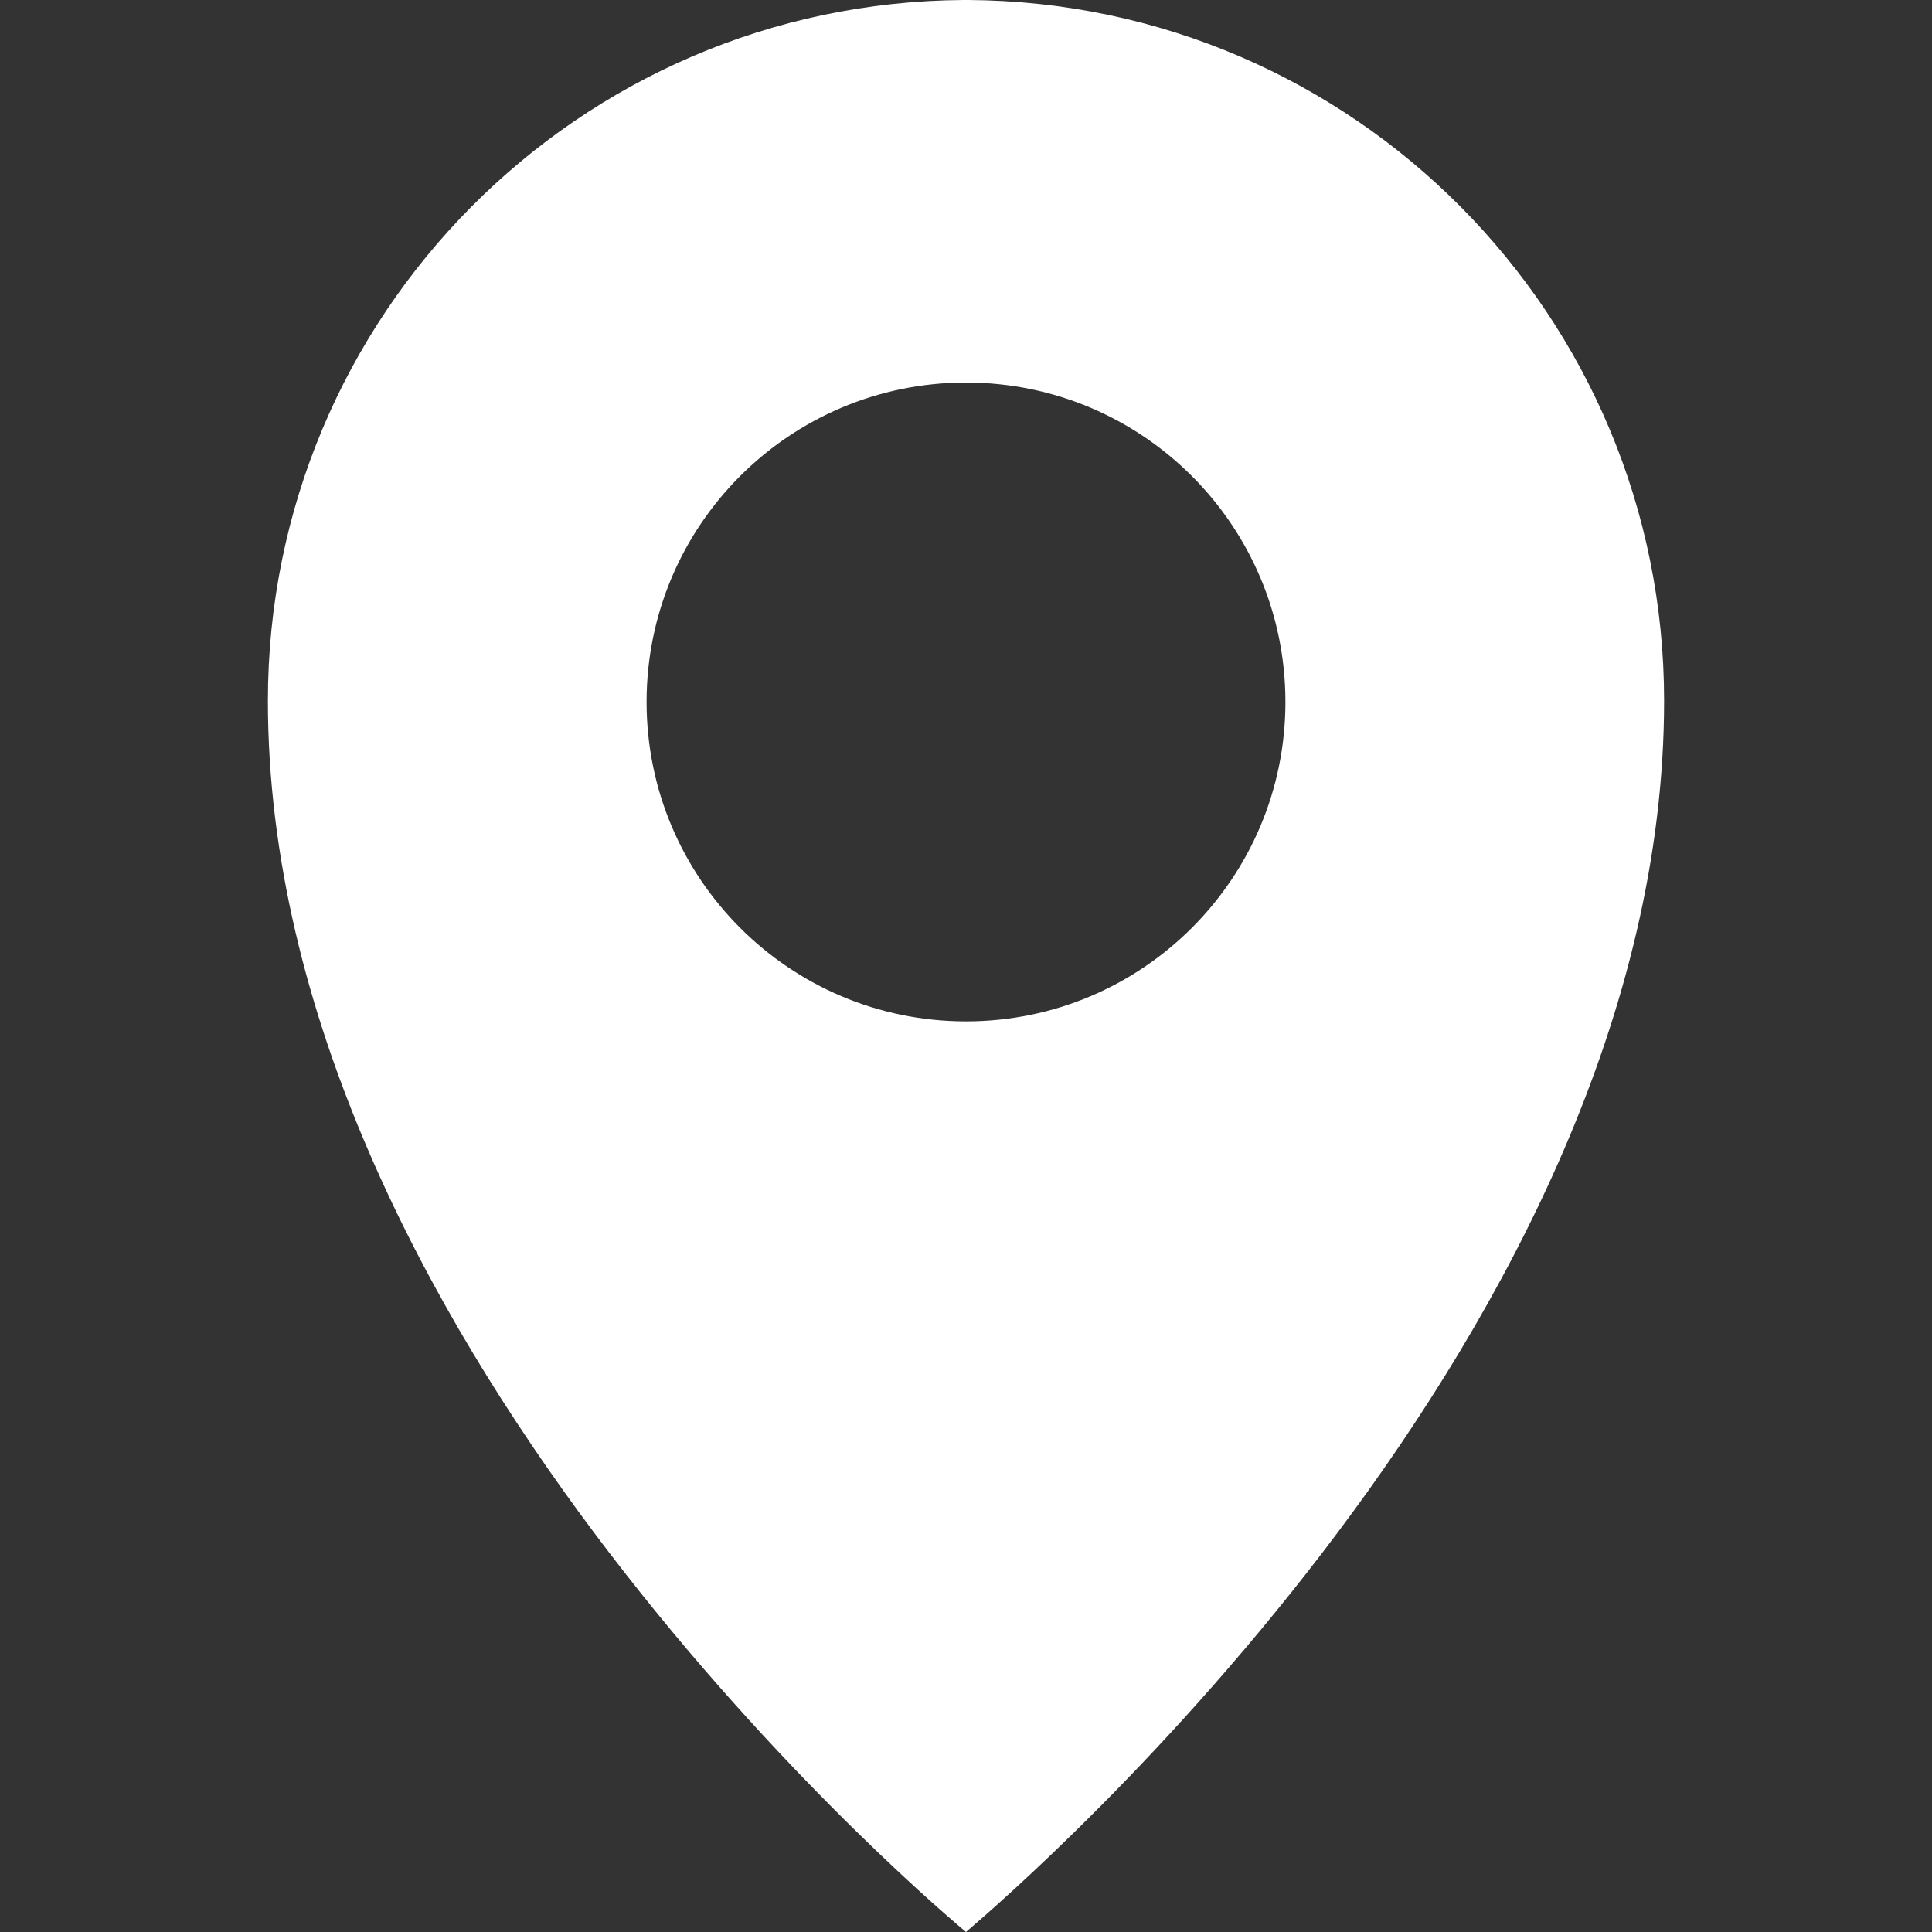 <?xml version="1.0" encoding="utf-8"?>
<!-- Generator: Adobe Illustrator 24.2.3, SVG Export Plug-In . SVG Version: 6.00 Build 0)  -->
<svg version="1.1" id="圖層_1" xmlns="http://www.w3.org/2000/svg" xmlns:xlink="http://www.w3.org/1999/xlink" x="0px" y="0px"
	 viewBox="0 0 150 150" style="enable-background:new 0 0 150 150;" xml:space="preserve">
<rect x="0" y="0" width="150" height="150" fill="#333333" stroke="none"/>
<style type="text/css">
	.st0{fill:#FFFFFF;}
</style>
<path class="st0" d="M75.2,0L75.2,0l-0.4,0v0c-29.9,0.2-54,24.5-54,54.4c0,48.7,49.4,91.6,54.2,95.6c4.8-4.1,54.2-46.9,54.2-95.6
	C129.2,24.5,105.1,0.2,75.2,0z M75,79.3c-13.7,0-24.8-11.1-24.8-24.8c0-13.7,11.1-24.8,24.8-24.8c13.7,0,24.8,11.1,24.8,24.8
	C99.8,68.2,88.7,79.3,75,79.3z"/>
</svg>
